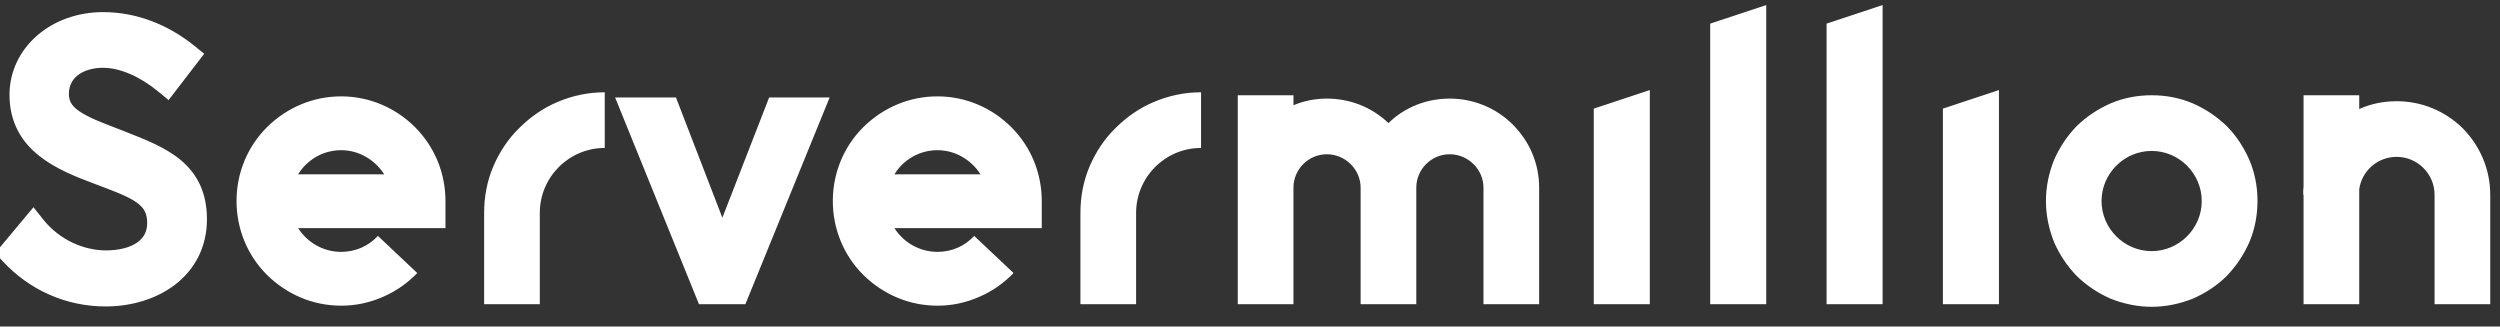 <?xml version="1.0" encoding="UTF-8" standalone="no"?>
<svg
   xmlns:dc="http://purl.org/dc/elements/1.1/"
   xmlns:cc="http://creativecommons.org/ns#"
   xmlns:rdf="http://www.w3.org/1999/02/22-rdf-syntax-ns#"
   xmlns:svg="http://www.w3.org/2000/svg"
   xmlns="http://www.w3.org/2000/svg"
   id="svg12"
   version="1.1"
   height="67"
   width="513">
  <rect width="100%" height="100%" fill="#333333" stroke="none"/>
  <defs
     id="defs16" />
  <g
     id="g5">
    <title
       id="title2">background</title>
    <path
       id="canvas_background"
       d="M -1,-1 H 514 V 68 H -1 Z"
       style="fill:none" />
  </g>
  <g
     id="g10">
    <title
       id="title7">Layer 1</title>
    <path
       style="fill:#ffffff"
       d="m 619.43,353.04 -11.498,3.809 v 57.572 h 11.498 z m 23.881,0 -11.498,3.809 v 57.572 h 11.498 z m -365.17,1.445 v 0.001 c -5.142,0 -9.931,1.699 -13.496,4.783 -3.671,3.184 -5.697,7.517 -5.697,12.201 0,2.689 0.572,5.148 1.699,7.311 1.013,1.95 2.445,3.649 4.379,5.188 3.329,2.65 7.478,4.301 11.797,5.908 0.282,0.107 0.556,0.213 0.822,0.312 3.145,1.188 5.857,2.21 7.533,3.459 1.454,1.089 2.025,2.239 2.025,4.098 0,1.706 -0.648,2.999 -1.98,3.967 -1.478,1.074 -3.778,1.668 -6.475,1.668 -2.285,0 -4.653,-0.541 -6.846,-1.576 -2.331,-1.097 -4.41,-2.733 -6.002,-4.729 l -2.033,-2.553 -7.867,9.414 1.607,1.721 v 0.001 c 5.56,5.949 13.039,9.223 21.066,9.223 5.43,0 10.48,-1.586 14.227,-4.449 2.057,-1.576 3.656,-3.488 4.775,-5.682 1.189,-2.345 1.789,-4.957 1.789,-7.768 0,-5.187 -1.79,-9.178 -5.461,-12.209 -3.107,-2.559 -7.204,-4.159 -11.537,-5.857 -0.48,-0.182 -0.959,-0.372 -1.439,-0.562 l -0.031,-0.01 c -3.063,-1.173 -5.956,-2.277 -7.777,-3.557 -1.272,-0.891 -2.109,-1.844 -2.086,-3.588 0.061,-3.907 3.809,-5.293 7.008,-5.293 3.442,0 7.57,1.775 11.324,4.875 l 2.133,1.752 7.305,-9.506 -2.027,-1.637 c -5.613,-4.516 -12.094,-6.908 -18.734,-6.908 z m 317.4,15.994 -11.498,3.809 v 40.133 h 11.498 z m 71.643,0 -11.498,3.809 v 40.133 h 11.498 z m -286.09,0.457 c -3.351,0 -6.626,0.686 -9.672,1.98 -2.894,1.218 -5.559,3.046 -7.844,5.33 -2.285,2.208 -4.037,4.874 -5.332,7.844 -1.295,3.046 -1.902,6.245 -1.902,9.596 v 18.734 h 11.422 v -18.734 c 0,-7.311 5.941,-13.326 13.328,-13.326 z m 122.36,0 c -3.351,0 -6.624,0.686 -9.67,1.98 -2.894,1.218 -5.559,3.046 -7.844,5.33 -2.285,2.208 -4.037,4.874 -5.332,7.844 -1.295,3.046 -1.904,6.245 -1.904,9.596 v 18.734 h 11.424 v -18.734 c 0,-7.311 5.939,-13.326 13.326,-13.326 z m 7.537,0.609 v 42.875 h 11.424 v -23.912 c 0,-3.732 3.046,-6.854 6.854,-6.854 3.808,0 6.93,3.122 6.93,6.854 v 23.912 h 11.424 v -23.912 c 0,-3.732 3.046,-6.854 6.854,-6.854 3.808,0 6.93,3.122 6.93,6.854 v 23.912 h 11.424 v -23.912 c 0,-4.874 -1.905,-9.444 -5.408,-12.947 -3.427,-3.427 -8.071,-5.33 -12.945,-5.33 -4.722,0 -9.216,1.751 -12.566,5.025 -3.427,-3.275 -7.919,-5.025 -12.641,-5.025 -2.361,0 -4.721,0.457 -6.854,1.371 v -2.057 z m 187.54,0 c -2.894,0 -5.788,0.533 -8.453,1.676 -2.589,1.142 -4.875,2.664 -6.932,4.644 -1.98,2.056 -3.502,4.34 -4.644,6.93 -1.066,2.665 -1.676,5.483 -1.676,8.453 0,2.894 0.61,5.788 1.676,8.453 1.142,2.589 2.664,4.875 4.644,6.932 2.056,1.98 4.342,3.502 6.932,4.644 2.665,1.066 5.559,1.676 8.453,1.676 2.894,0 5.788,-0.61 8.453,-1.676 2.589,-1.142 4.95,-2.664 6.93,-4.644 1.98,-2.056 3.502,-4.342 4.644,-6.932 1.142,-2.665 1.676,-5.559 1.676,-8.453 0,-2.97 -0.533,-5.788 -1.676,-8.453 -1.142,-2.589 -2.664,-4.95 -4.644,-6.93 -2.056,-1.98 -4.34,-3.502 -6.93,-4.644 -2.665,-1.142 -5.559,-1.676 -8.453,-1.676 z m 31.16,0 v 18.658 c -0.076,0.609 -0.074,1.143 -0.074,1.752 h 0.074 v 22.465 h 11.424 v -23.607 c 0.533,-3.732 3.731,-6.627 7.691,-6.627 4.265,0 7.768,3.505 7.768,7.769 v 22.465 h 11.424 v -22.46 c 0,-5.178 -2.055,-9.977 -5.635,-13.633 -3.655,-3.579 -8.454,-5.559 -13.557,-5.559 -2.742,0 -5.331,0.533 -7.691,1.6 v -2.818 z m -402.68,0.229 c -5.788,0 -11.118,2.284 -15.23,6.32 -4.036,4.036 -6.244,9.443 -6.244,15.154 0,5.712 2.208,11.12 6.244,15.156 4.112,4.036 9.443,6.32 15.23,6.32 2.97,0 5.864,-0.61 8.605,-1.828 2.665,-1.142 5.026,-2.817 7.006,-4.873 l -8.072,-7.615 c -1.98,2.132 -4.645,3.273 -7.539,3.273 -3.732,0 -7.006,-1.979 -8.834,-4.873 h 30.234 v -5.561 c 0,-5.712 -2.21,-11.118 -6.246,-15.154 -4.036,-4.036 -9.443,-6.32 -15.154,-6.32 z m 122.36,0 c -5.788,0 -11.118,2.284 -15.23,6.32 -4.036,4.036 -6.246,9.443 -6.246,15.154 0,5.712 2.21,11.12 6.246,15.156 4.112,4.036 9.443,6.32 15.23,6.32 2.97,0 5.864,-0.61 8.605,-1.828 2.665,-1.142 5.026,-2.817 7.006,-4.873 l -8.072,-7.615 c -1.98,2.132 -4.645,3.273 -7.539,3.273 -3.732,0 -7.006,-1.979 -8.834,-4.873 h 30.232 v -5.561 c 0,-5.712 -2.208,-11.118 -6.244,-15.154 -4.036,-4.036 -9.443,-6.32 -15.154,-6.32 z m -66.15,0.229 17.211,42.418 h 9.52 l 17.287,-42.418 h -12.414 l -9.596,24.674 -9.52,-24.674 z m -56.213,10.814 c 3.655,0 6.93,1.979 8.834,4.949 h -17.668 c 1.828,-2.97 5.102,-4.949 8.834,-4.949 z m 122.36,0 c 3.655,0 6.93,1.979 8.834,4.949 h -17.668 c 1.828,-2.97 5.102,-4.949 8.834,-4.949 z m 249.15,0.152 c 5.635,0 10.279,4.644 10.279,10.279 0,5.635 -4.644,10.281 -10.279,10.281 -5.635,0 -10.281,-4.646 -10.281,-10.281 0,-5.635 4.646,-10.279 10.281,-10.279 z"
       id="svg_1"
       transform="translate(-257,-352)" />
  </g>
</svg>
